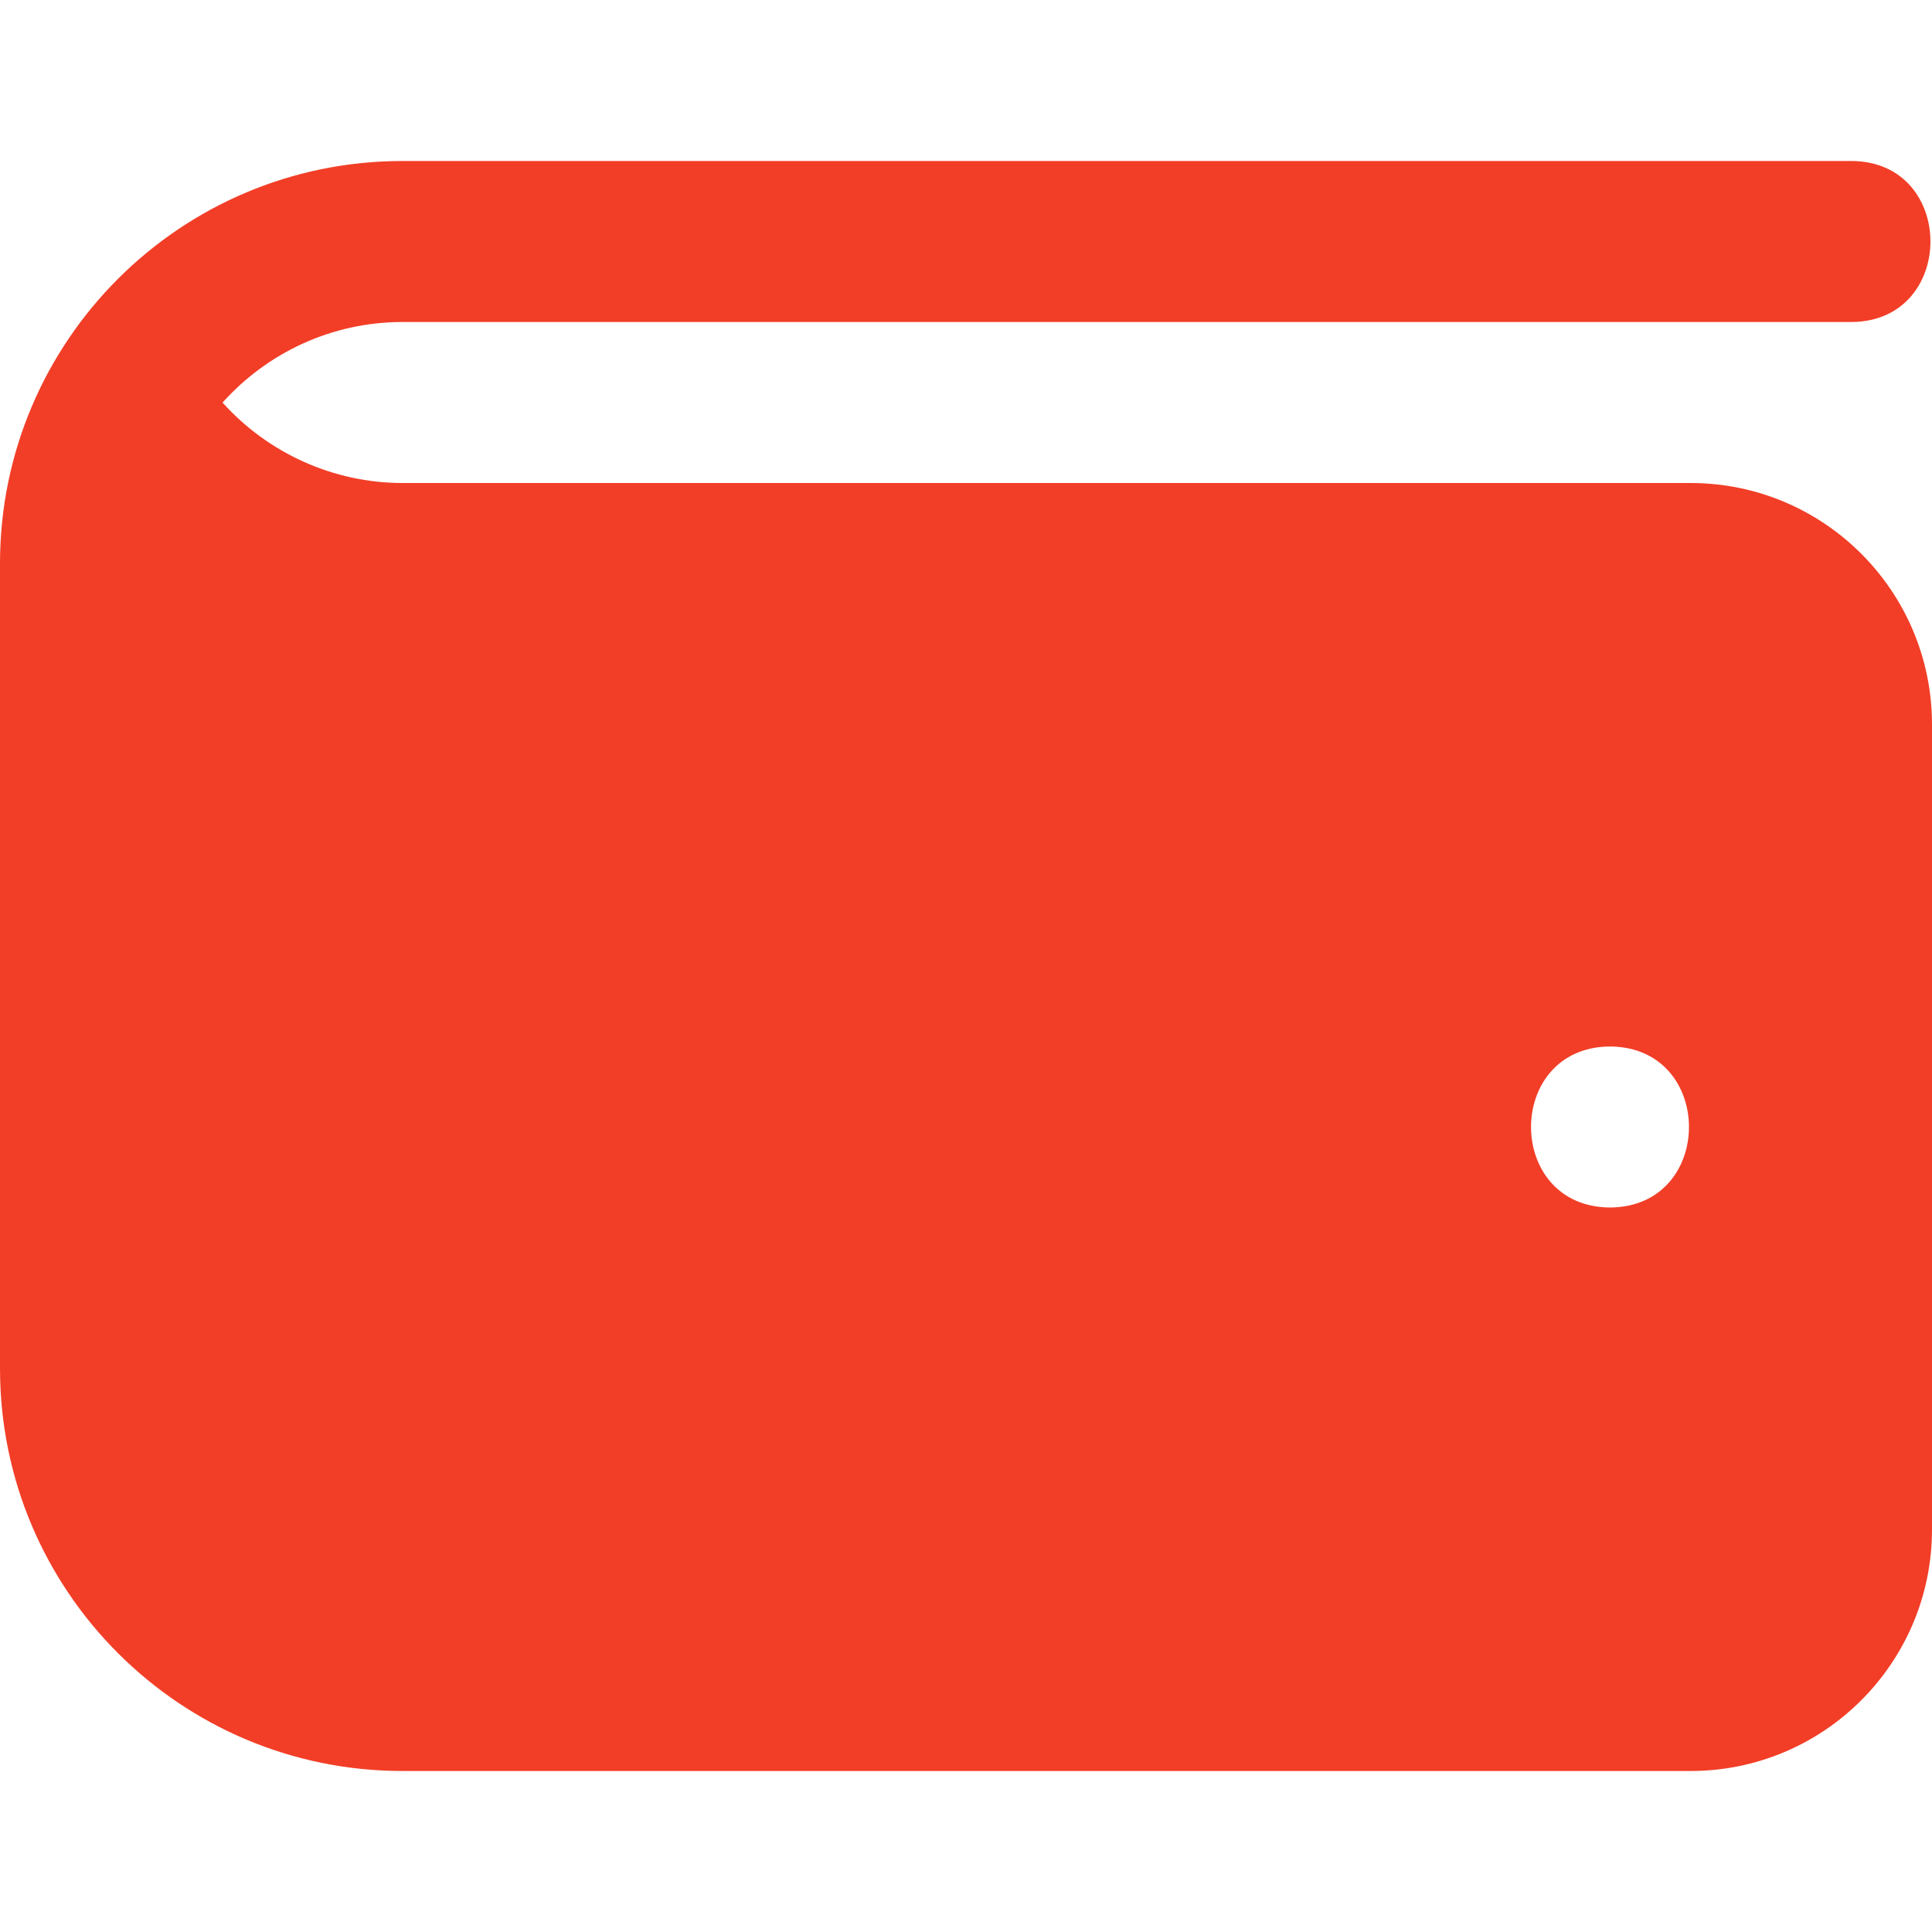 <svg width="30" height="30" viewBox="0 0 30 30" fill="none" xmlns="http://www.w3.org/2000/svg">
<g clip-path="url(#clip0_1_31)">
<path d="M26.25 7.5H6.25C5.176 7.5 4.16 7.035 3.456 6.251C4.144 5.484 5.143 5 6.25 5H28.75C30.385 4.992 30.384 2.506 28.75 2.5H6.25C2.799 2.5 0 5.299 0 8.75V21.25C0 24.701 2.799 27.5 6.25 27.5H26.25C28.321 27.5 30 25.821 30 23.75V11.25C30 9.179 28.321 7.5 26.25 7.5ZM25 18.75C23.365 18.742 23.365 16.258 25 16.25C26.635 16.258 26.635 18.742 25 18.75Z" fill="#F23E27"/>
</g>
<defs>
<clipPath id="clip0_1_31">
<rect width="30" height="30" fill="white"/>
</clipPath>
</defs>
</svg>
